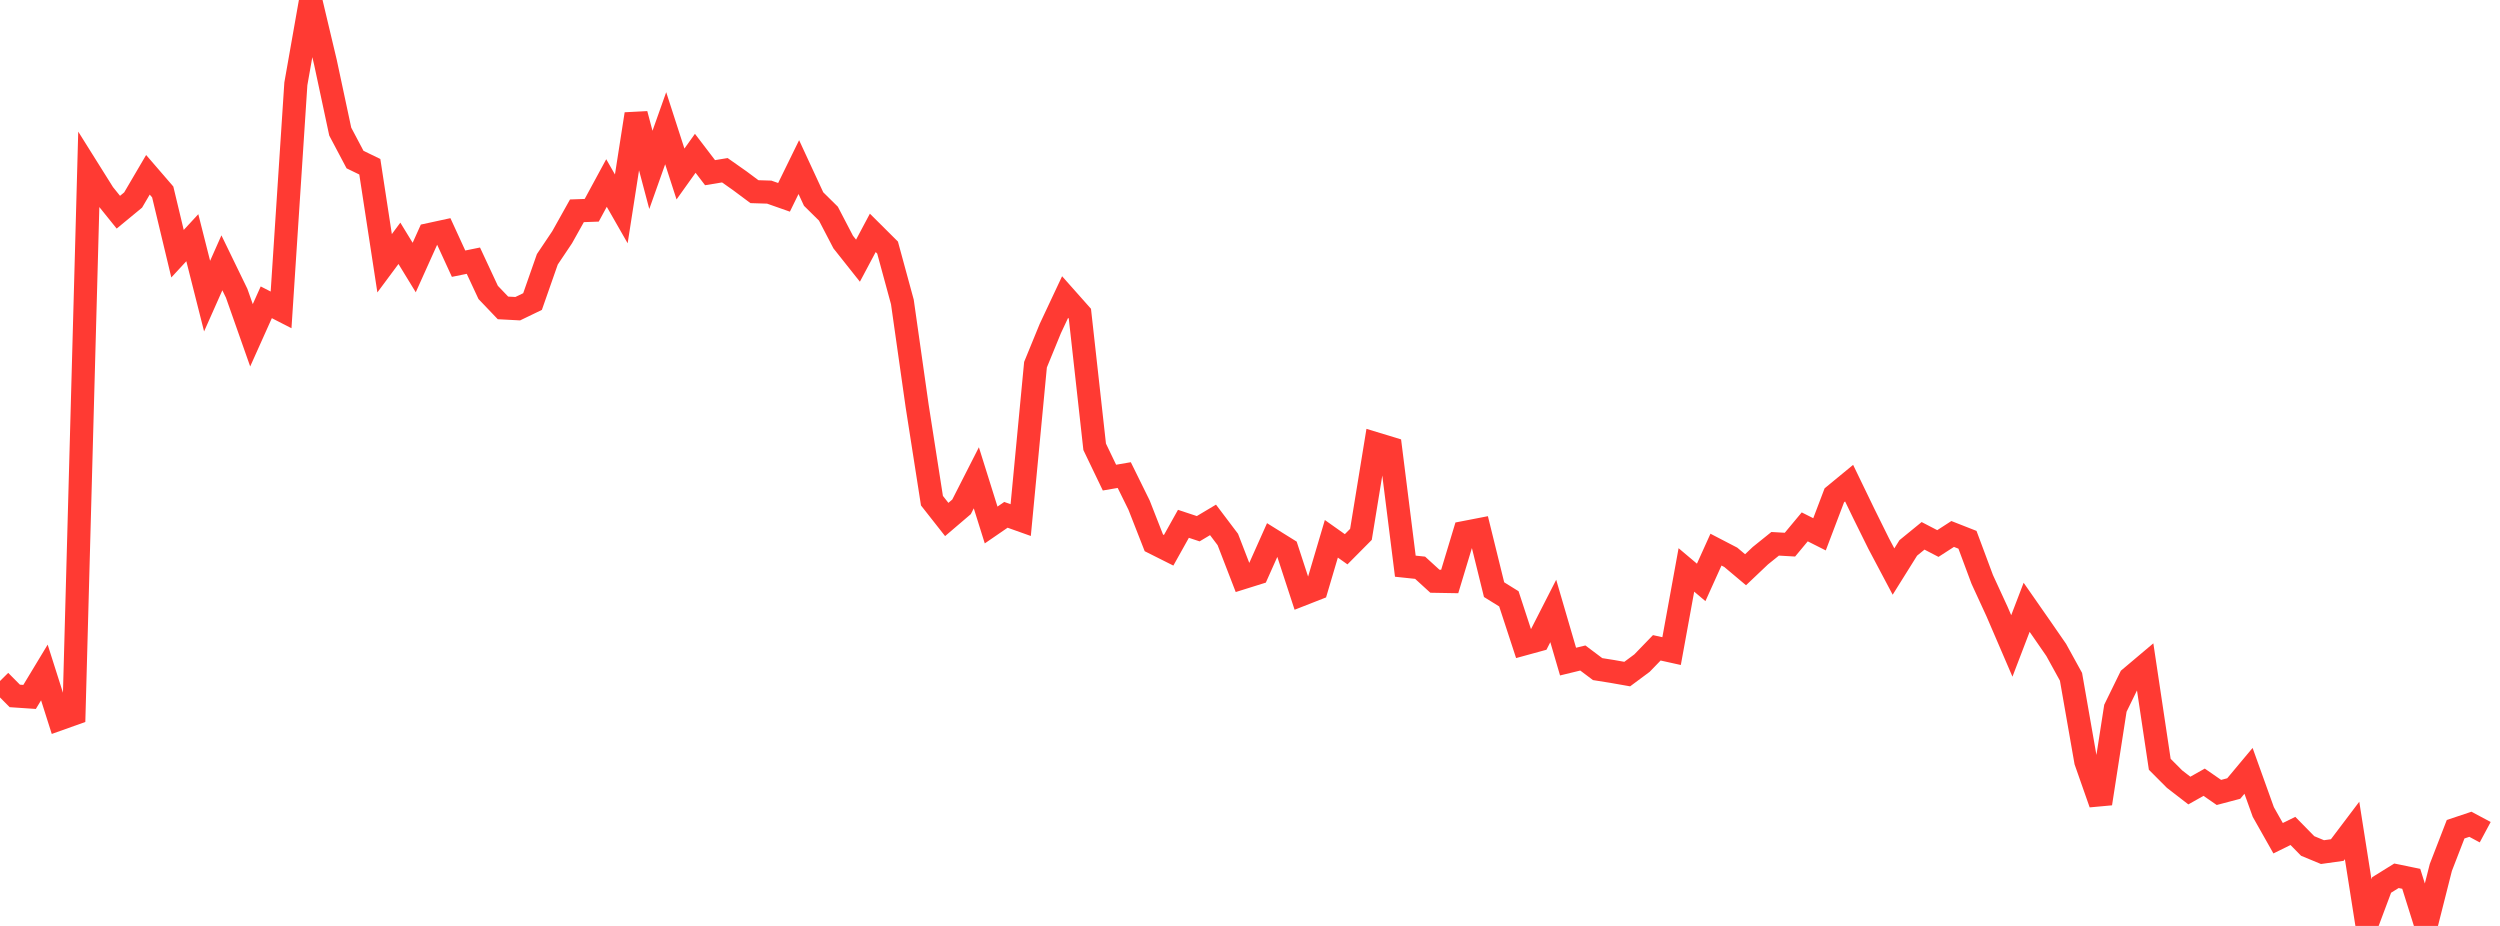 <?xml version="1.0" standalone="no"?>
<!DOCTYPE svg PUBLIC "-//W3C//DTD SVG 1.1//EN" "http://www.w3.org/Graphics/SVG/1.1/DTD/svg11.dtd">

<svg width="135" height="50" viewBox="0 0 135 50" preserveAspectRatio="none" 
  xmlns="http://www.w3.org/2000/svg"
  xmlns:xlink="http://www.w3.org/1999/xlink">


<polyline points="0.0, 36.775 0.799, 37.58 1.598, 37.634 2.396, 36.313 3.195, 38.827 3.994, 38.542 4.793, 9.192 5.592, 10.467 6.391, 11.459 7.189, 10.801 7.988, 9.439 8.787, 10.365 9.586, 13.7 10.385, 12.836 11.183, 15.991 11.982, 14.192 12.781, 15.838 13.58, 18.106 14.379, 16.324 15.178, 16.734 15.976, 4.529 16.775, 0.0 17.574, 3.365 18.373, 7.107 19.172, 8.617 19.97, 9.004 20.769, 14.216 21.568, 13.139 22.367, 14.447 23.166, 12.671 23.964, 12.498 24.763, 14.239 25.562, 14.076 26.361, 15.79 27.16, 16.627 27.959, 16.669 28.757, 16.284 29.556, 14.003 30.355, 12.812 31.154, 11.383 31.953, 11.355 32.751, 9.882 33.55, 11.279 34.349, 6.159 35.148, 9.174 35.947, 6.924 36.746, 9.396 37.544, 8.278 38.343, 9.324 39.142, 9.193 39.941, 9.755 40.74, 10.35 41.538, 10.375 42.337, 10.656 43.136, 9.023 43.935, 10.748 44.734, 11.537 45.533, 13.071 46.331, 14.077 47.13, 12.575 47.929, 13.37 48.728, 16.305 49.527, 21.93 50.325, 27.036 51.124, 28.052 51.923, 27.37 52.722, 25.801 53.521, 28.35 54.32, 27.801 55.118, 28.085 55.917, 19.693 56.716, 17.742 57.515, 16.041 58.314, 16.941 59.112, 24.128 59.911, 25.791 60.71, 25.654 61.509, 27.275 62.308, 29.314 63.107, 29.715 63.905, 28.286 64.704, 28.551 65.503, 28.074 66.302, 29.132 67.101, 31.199 67.899, 30.949 68.698, 29.16 69.497, 29.657 70.296, 32.103 71.095, 31.79 71.893, 29.095 72.692, 29.661 73.491, 28.856 74.29, 23.964 75.089, 24.207 75.888, 30.574 76.686, 30.658 77.485, 31.387 78.284, 31.401 79.083, 28.756 79.882, 28.601 80.68, 31.841 81.479, 32.337 82.278, 34.776 83.077, 34.557 83.876, 32.992 84.675, 35.726 85.473, 35.532 86.272, 36.132 87.071, 36.259 87.87, 36.4 88.669, 35.807 89.467, 34.982 90.266, 35.159 91.065, 30.776 91.864, 31.45 92.663, 29.68 93.462, 30.095 94.26, 30.766 95.059, 30.008 95.858, 29.365 96.657, 29.411 97.456, 28.451 98.254, 28.853 99.053, 26.748 99.852, 26.09 100.651, 27.742 101.45, 29.356 102.249, 30.864 103.047, 29.587 103.846, 28.935 104.645, 29.35 105.444, 28.834 106.243, 29.148 107.041, 31.289 107.84, 33.024 108.639, 34.881 109.438, 32.794 110.237, 33.941 111.036, 35.097 111.834, 36.547 112.633, 41.115 113.432, 43.392 114.231, 38.245 115.03, 36.612 115.828, 35.939 116.627, 41.271 117.426, 42.073 118.225, 42.69 119.024, 42.24 119.822, 42.792 120.621, 42.581 121.42, 41.625 122.219, 43.85 123.018, 45.264 123.817, 44.87 124.615, 45.683 125.414, 46.014 126.213, 45.902 127.012, 44.844 127.811, 49.916 128.609, 47.788 129.408, 47.292 130.207, 47.456 131.006, 50.0 131.805, 46.842 132.604, 44.778 133.402, 44.511 134.201, 44.939" fill="none" stroke="#ff3a33" stroke-width="1.25"/>

</svg>